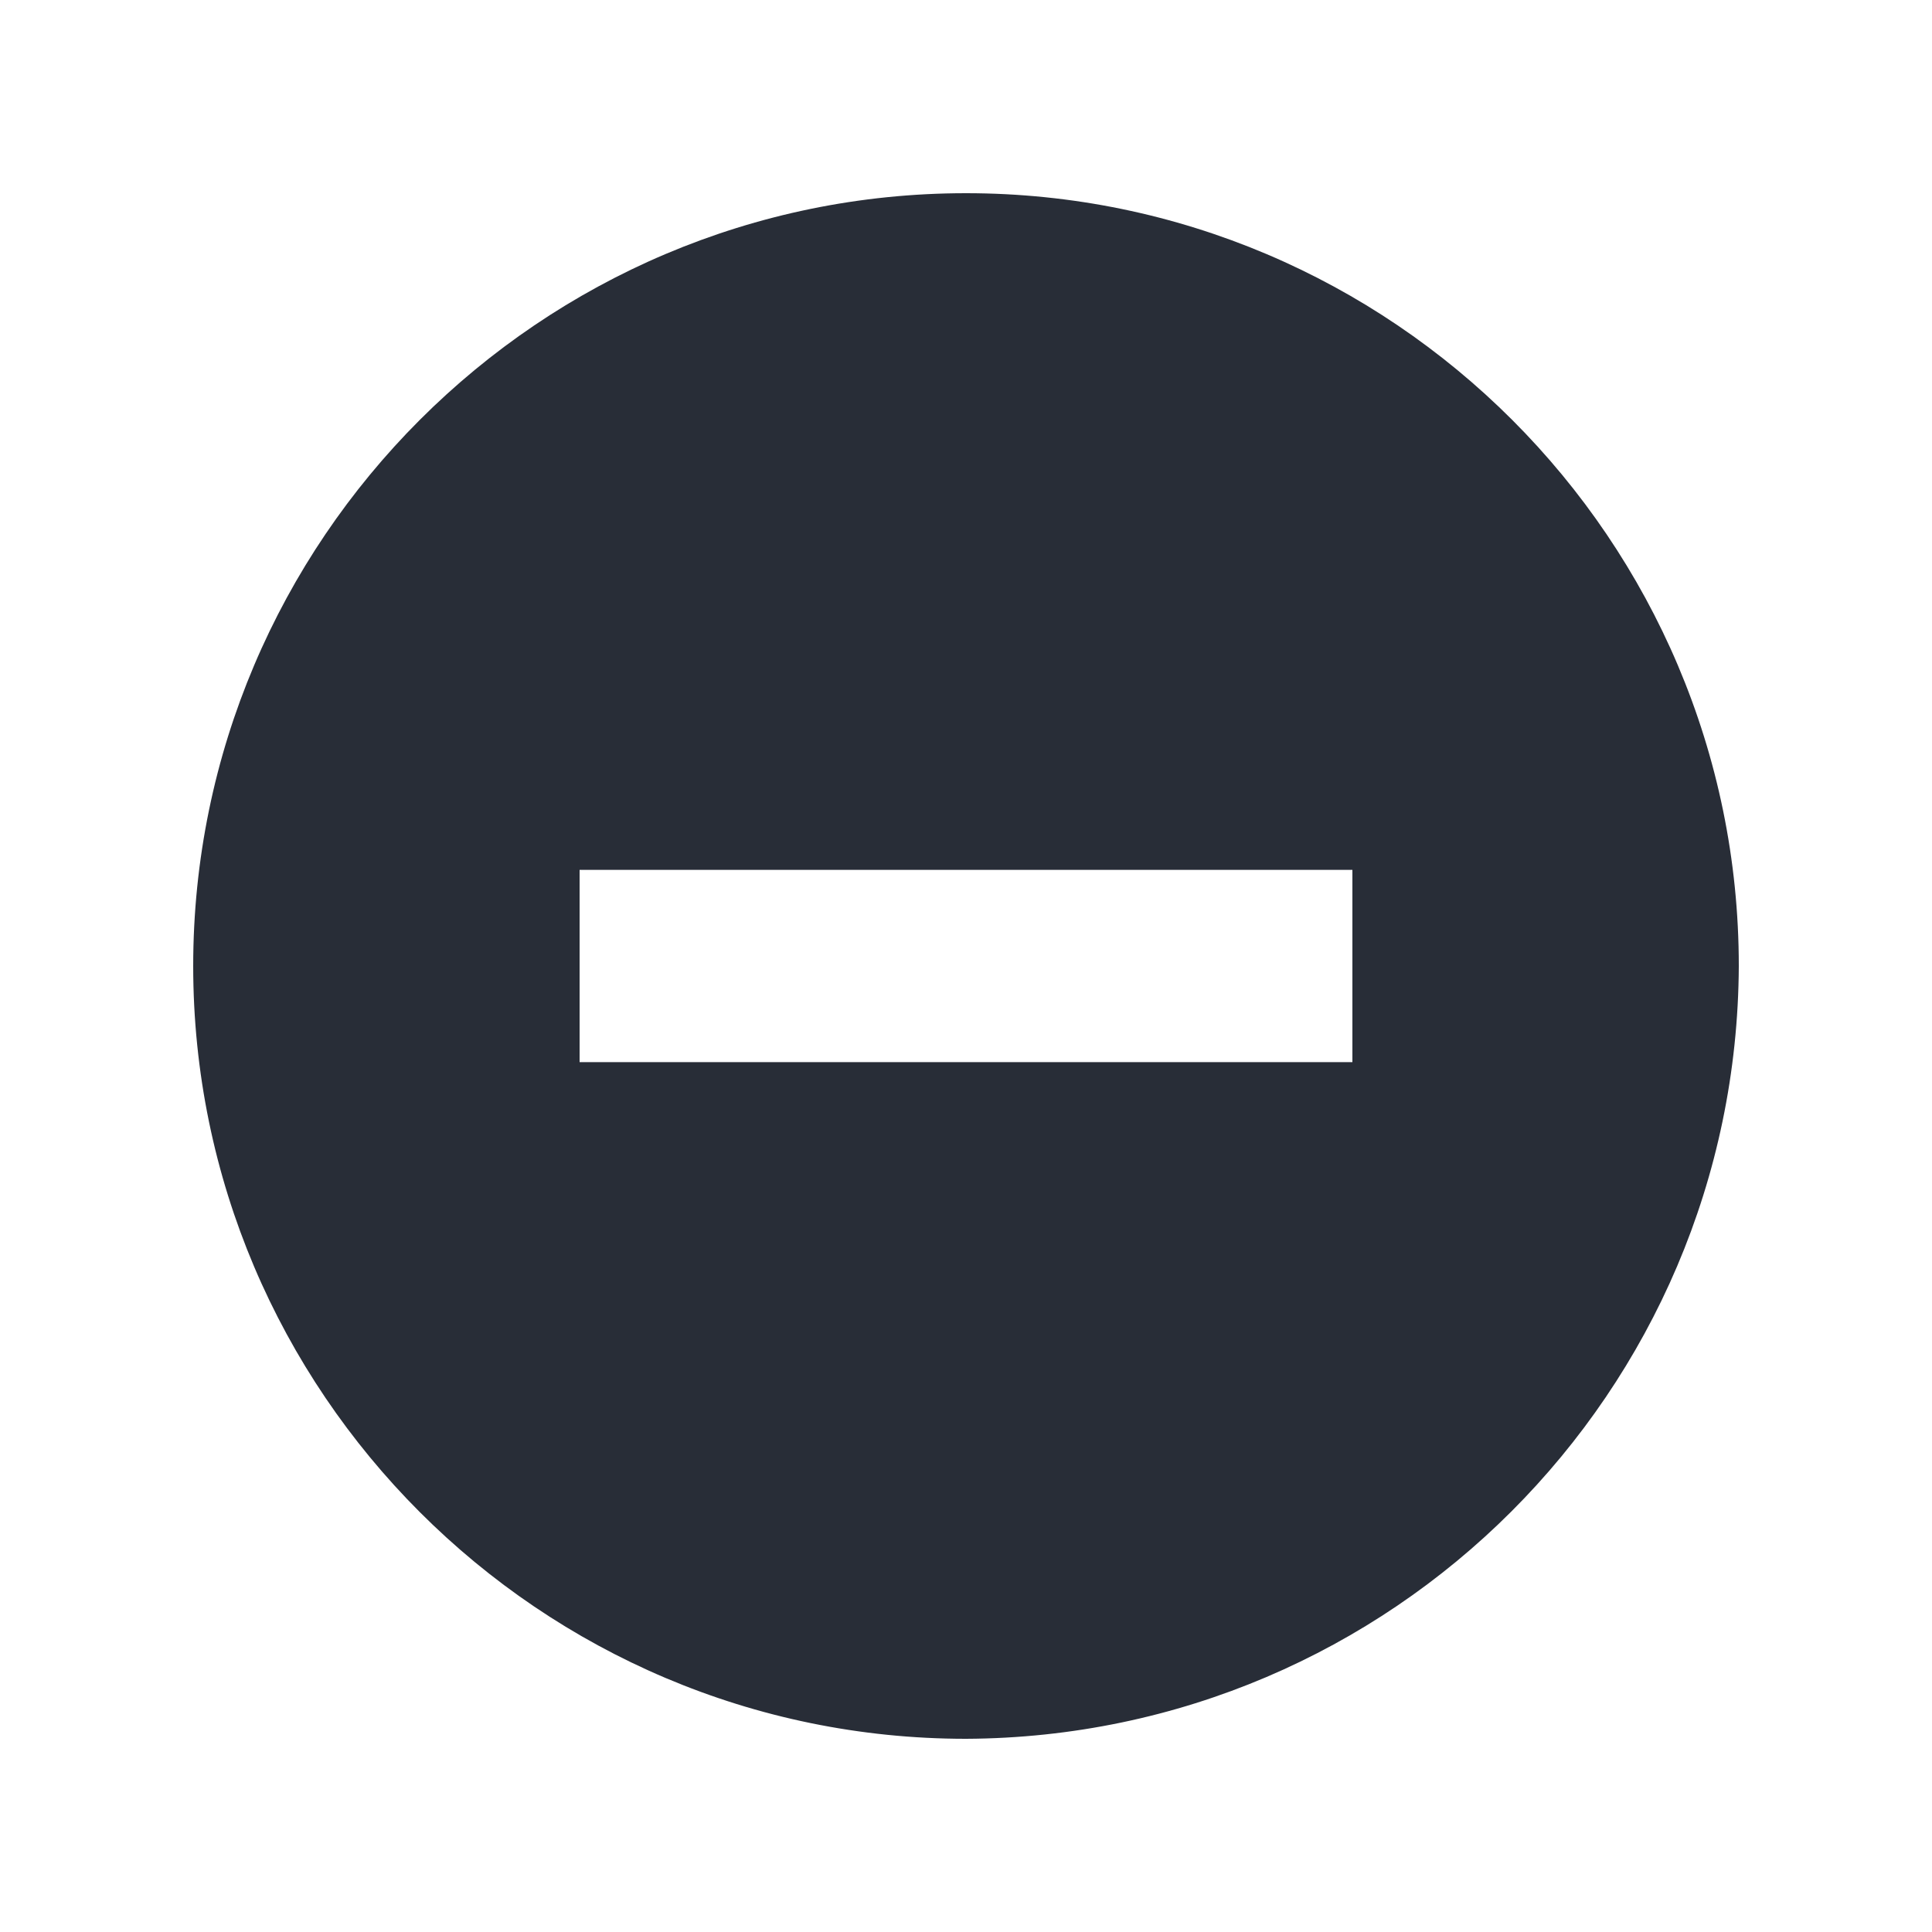 <svg width="20" height="20" viewBox="0 0 20 20" fill="none" xmlns="http://www.w3.org/2000/svg">
<path fill-rule="evenodd" clip-rule="evenodd" d="M10 2C14.41 2 18 5.59 18 10C17.98 14.41 14.41 17.98 10 18C5.59 18 2 14.41 2 10C2 5.59 5.59 2 10 2ZM14 9.005V10.995H6V9.005H14Z" fill="#282D37"/>
</svg>
